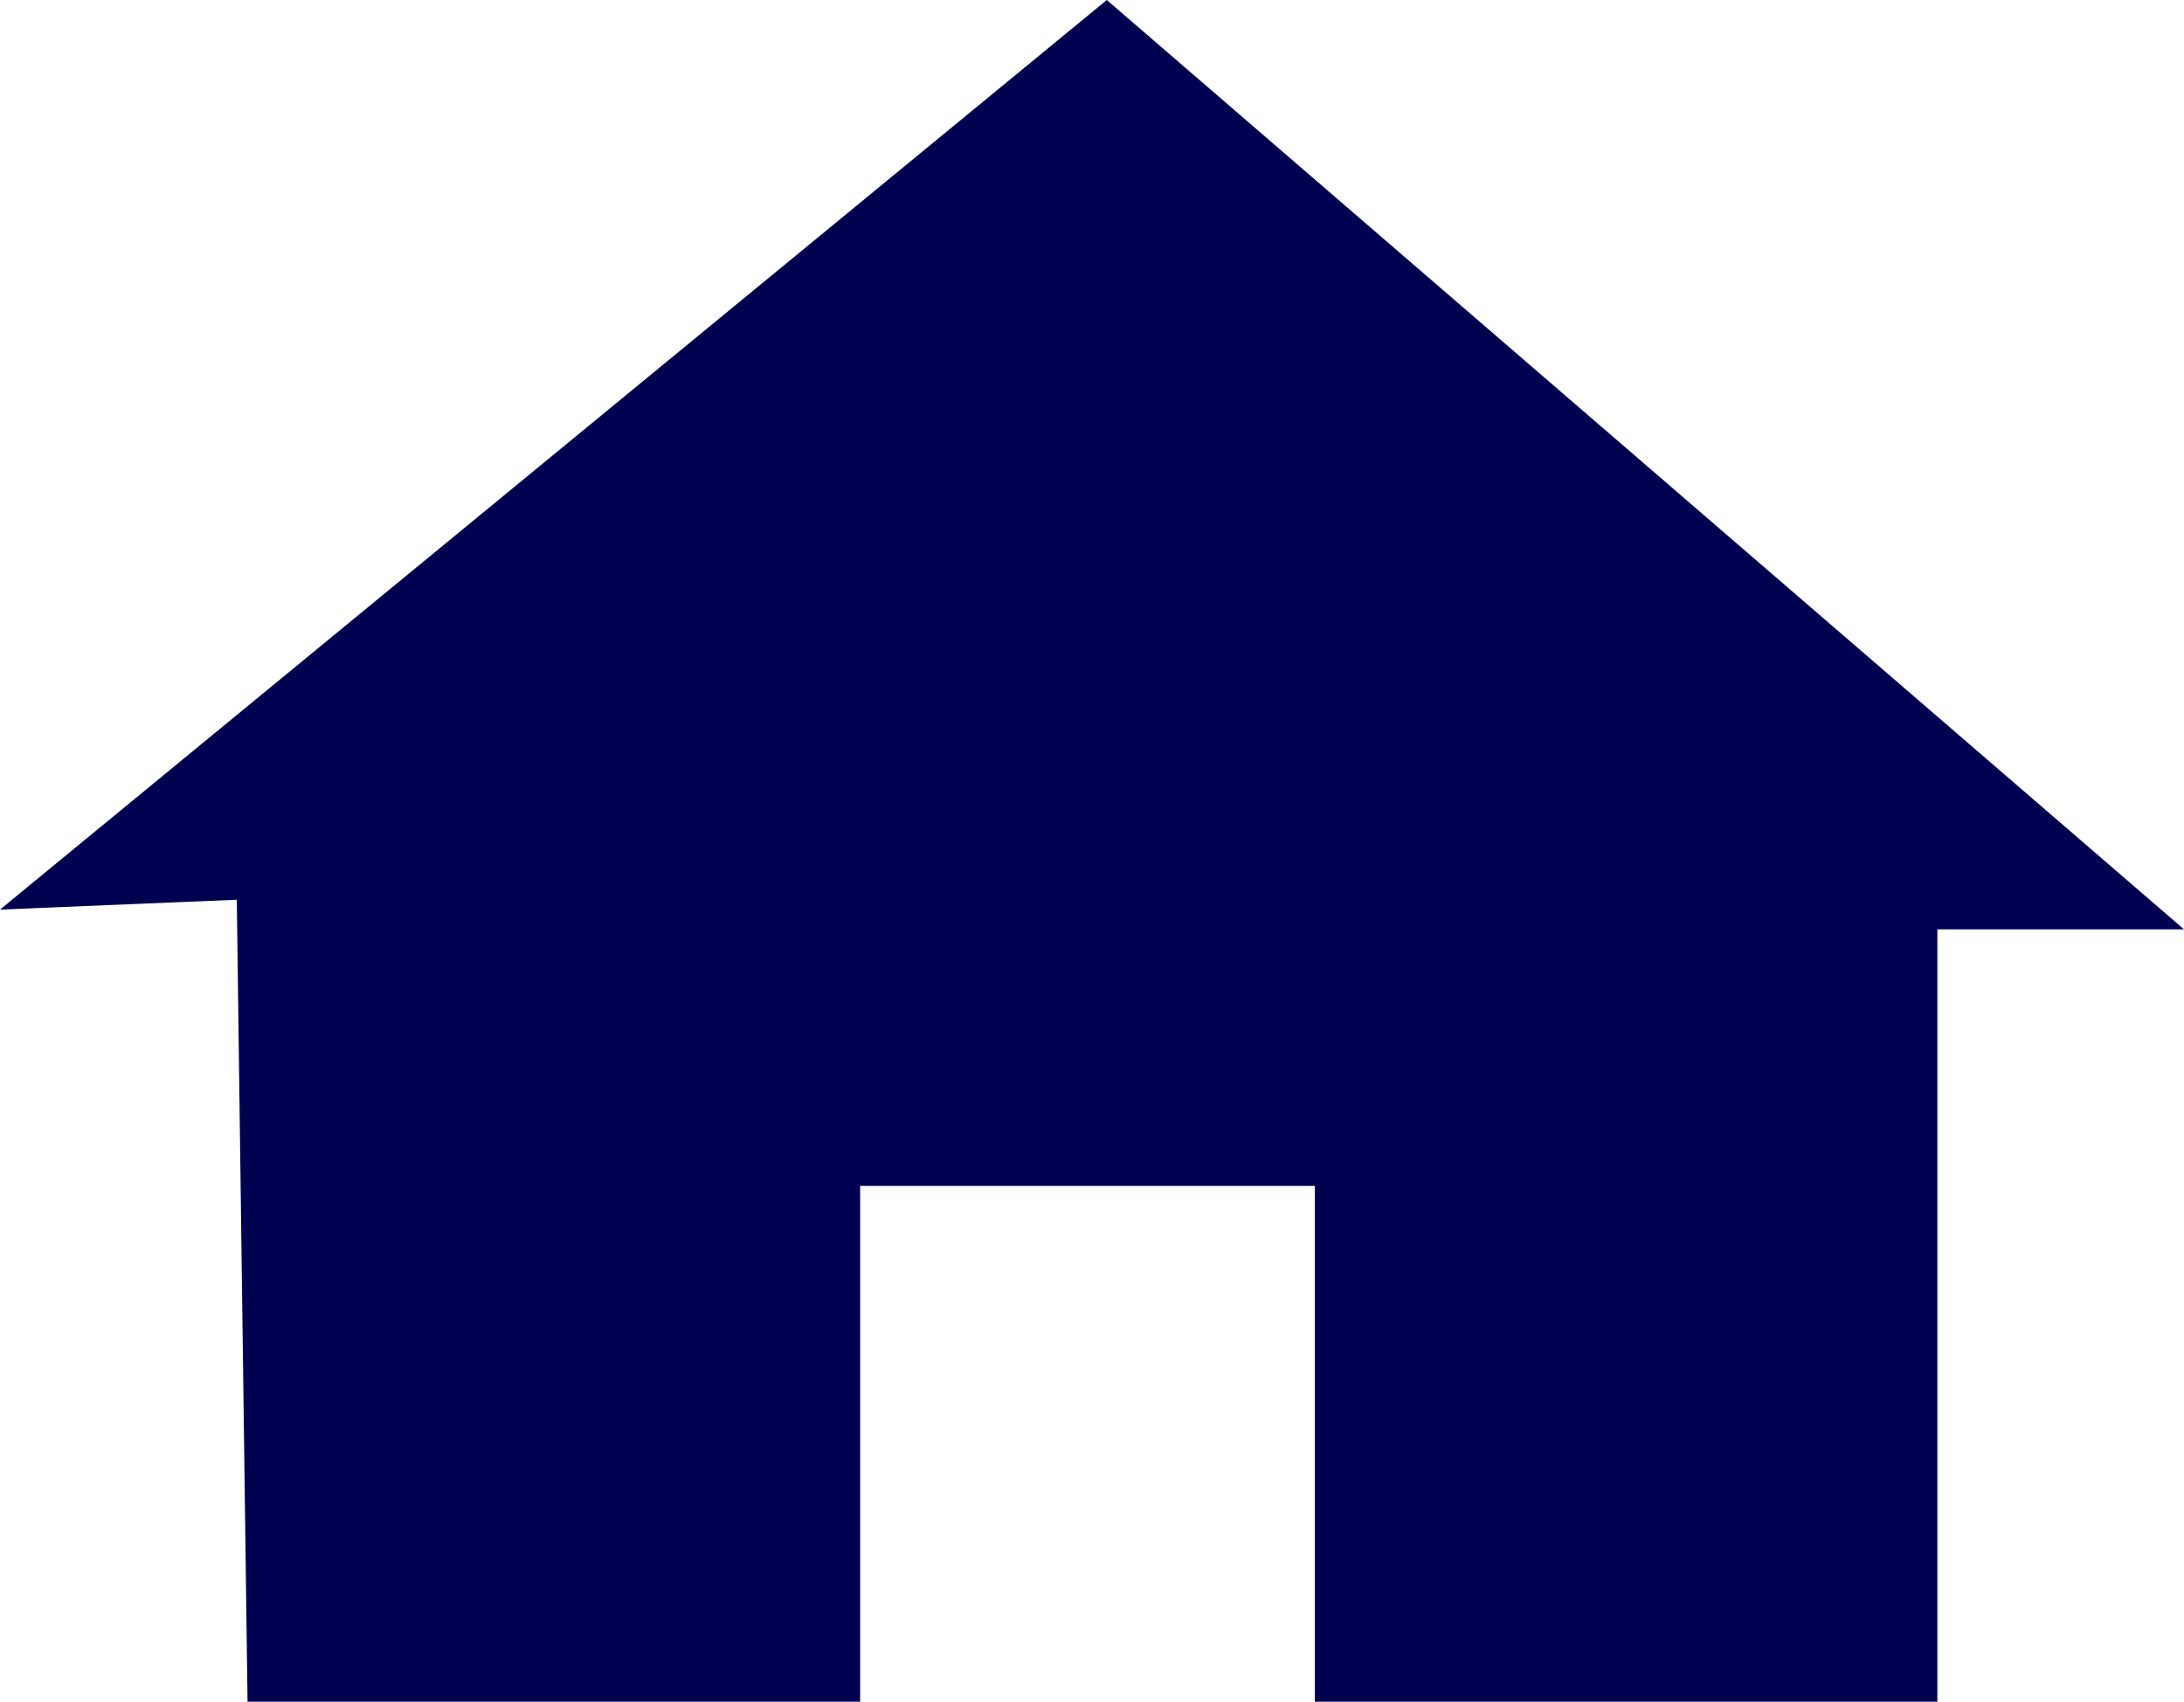 <?xml version="1.0" encoding="UTF-8"?>
<svg id="Layer_2" data-name="Layer 2" xmlns="http://www.w3.org/2000/svg" viewBox="0 0 24.35 18.97">
  <defs>
    <style>
      .cls-1 {
        fill: #000050;
      }
    </style>
  </defs>
  <g id="Layer_2-2" data-name="Layer 2">
    <polygon class="cls-1" points="2.76 18.97 9.59 18.97 9.59 13.22 14.66 13.22 14.66 18.97 21.6 18.97 21.6 10.36 24.35 10.36 12.34 0 0 10.14 2.64 10.03 2.76 18.97"/>
  </g>
</svg>